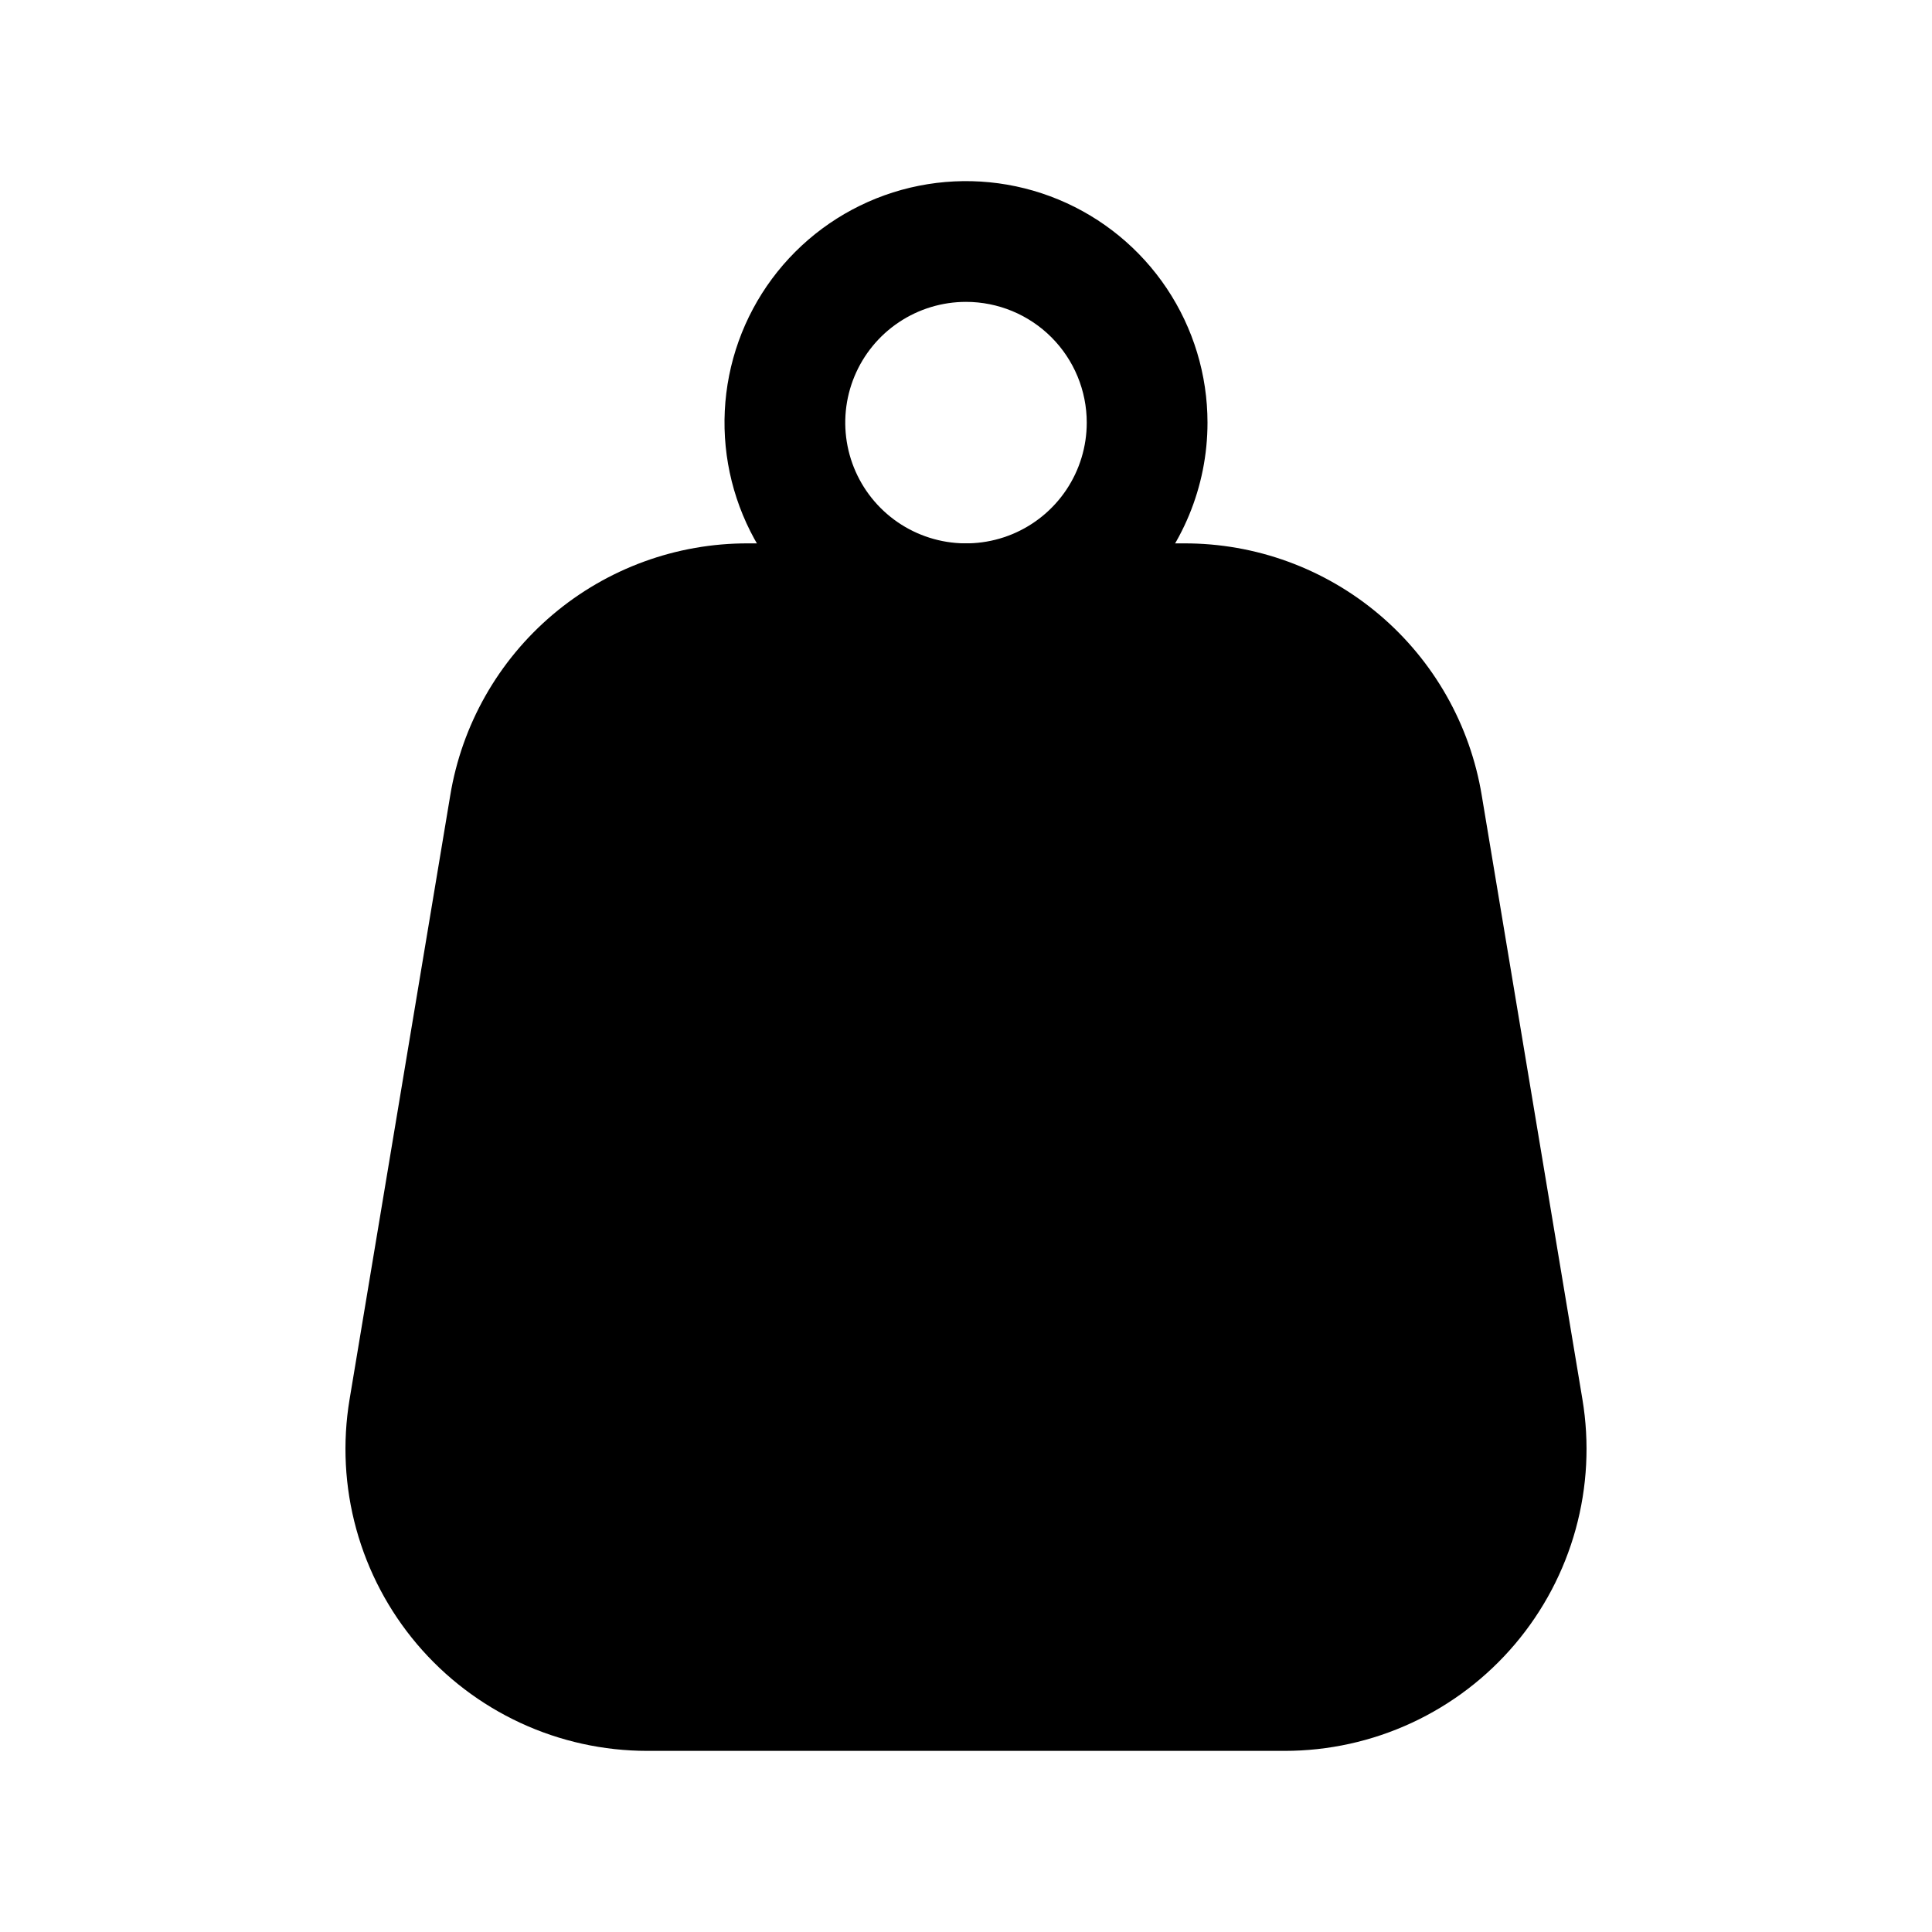 <?xml version="1.0" encoding="UTF-8"?> <svg xmlns="http://www.w3.org/2000/svg" width="512" height="512" viewBox="0 0 512 512" fill="none"><path d="M419.359 370.848L392.687 210.848C389.623 192.146 379.998 175.147 365.537 162.898C351.077 150.648 332.727 143.949 313.775 144H198.223C179.272 143.949 160.922 150.648 146.461 162.898C132.001 175.147 122.376 192.146 119.311 210.848L92.639 370.848C90.729 382.309 91.338 394.048 94.424 405.249C97.51 416.451 102.999 426.845 110.509 435.71C118.019 444.576 127.37 451.699 137.912 456.584C148.453 461.47 159.933 464 171.551 464H340.447C352.066 464 363.545 461.47 374.087 456.584C384.628 451.699 393.979 444.576 401.489 435.71C408.999 426.845 414.488 416.451 417.574 405.249C420.66 394.048 421.269 382.309 419.359 370.848Z" fill="black"></path><path d="M256 176C243.342 176 230.968 172.246 220.444 165.214C209.919 158.182 201.716 148.186 196.872 136.492C192.028 124.797 190.76 111.929 193.23 99.514C195.699 87.1 201.795 75.696 210.745 66.745C219.696 57.795 231.099 51.699 243.514 49.23C255.929 46.76 268.797 48.028 280.492 52.872C292.186 57.716 302.182 65.919 309.214 76.444C316.246 86.968 320 99.342 320 112C320 128.974 313.257 145.253 301.255 157.255C289.253 169.257 272.974 176 256 176ZM256 80C249.671 80 243.484 81.877 238.222 85.393C232.959 88.909 228.858 93.907 226.436 99.754C224.014 105.601 223.38 112.036 224.615 118.243C225.85 124.45 228.897 130.152 233.373 134.627C237.848 139.103 243.55 142.15 249.757 143.385C255.965 144.62 262.399 143.986 268.246 141.564C274.093 139.142 279.091 135.041 282.607 129.778C286.123 124.516 288 118.329 288 112C288 103.513 284.629 95.374 278.627 89.373C272.626 83.371 264.487 80 256 80Z" fill="black"></path></svg> 